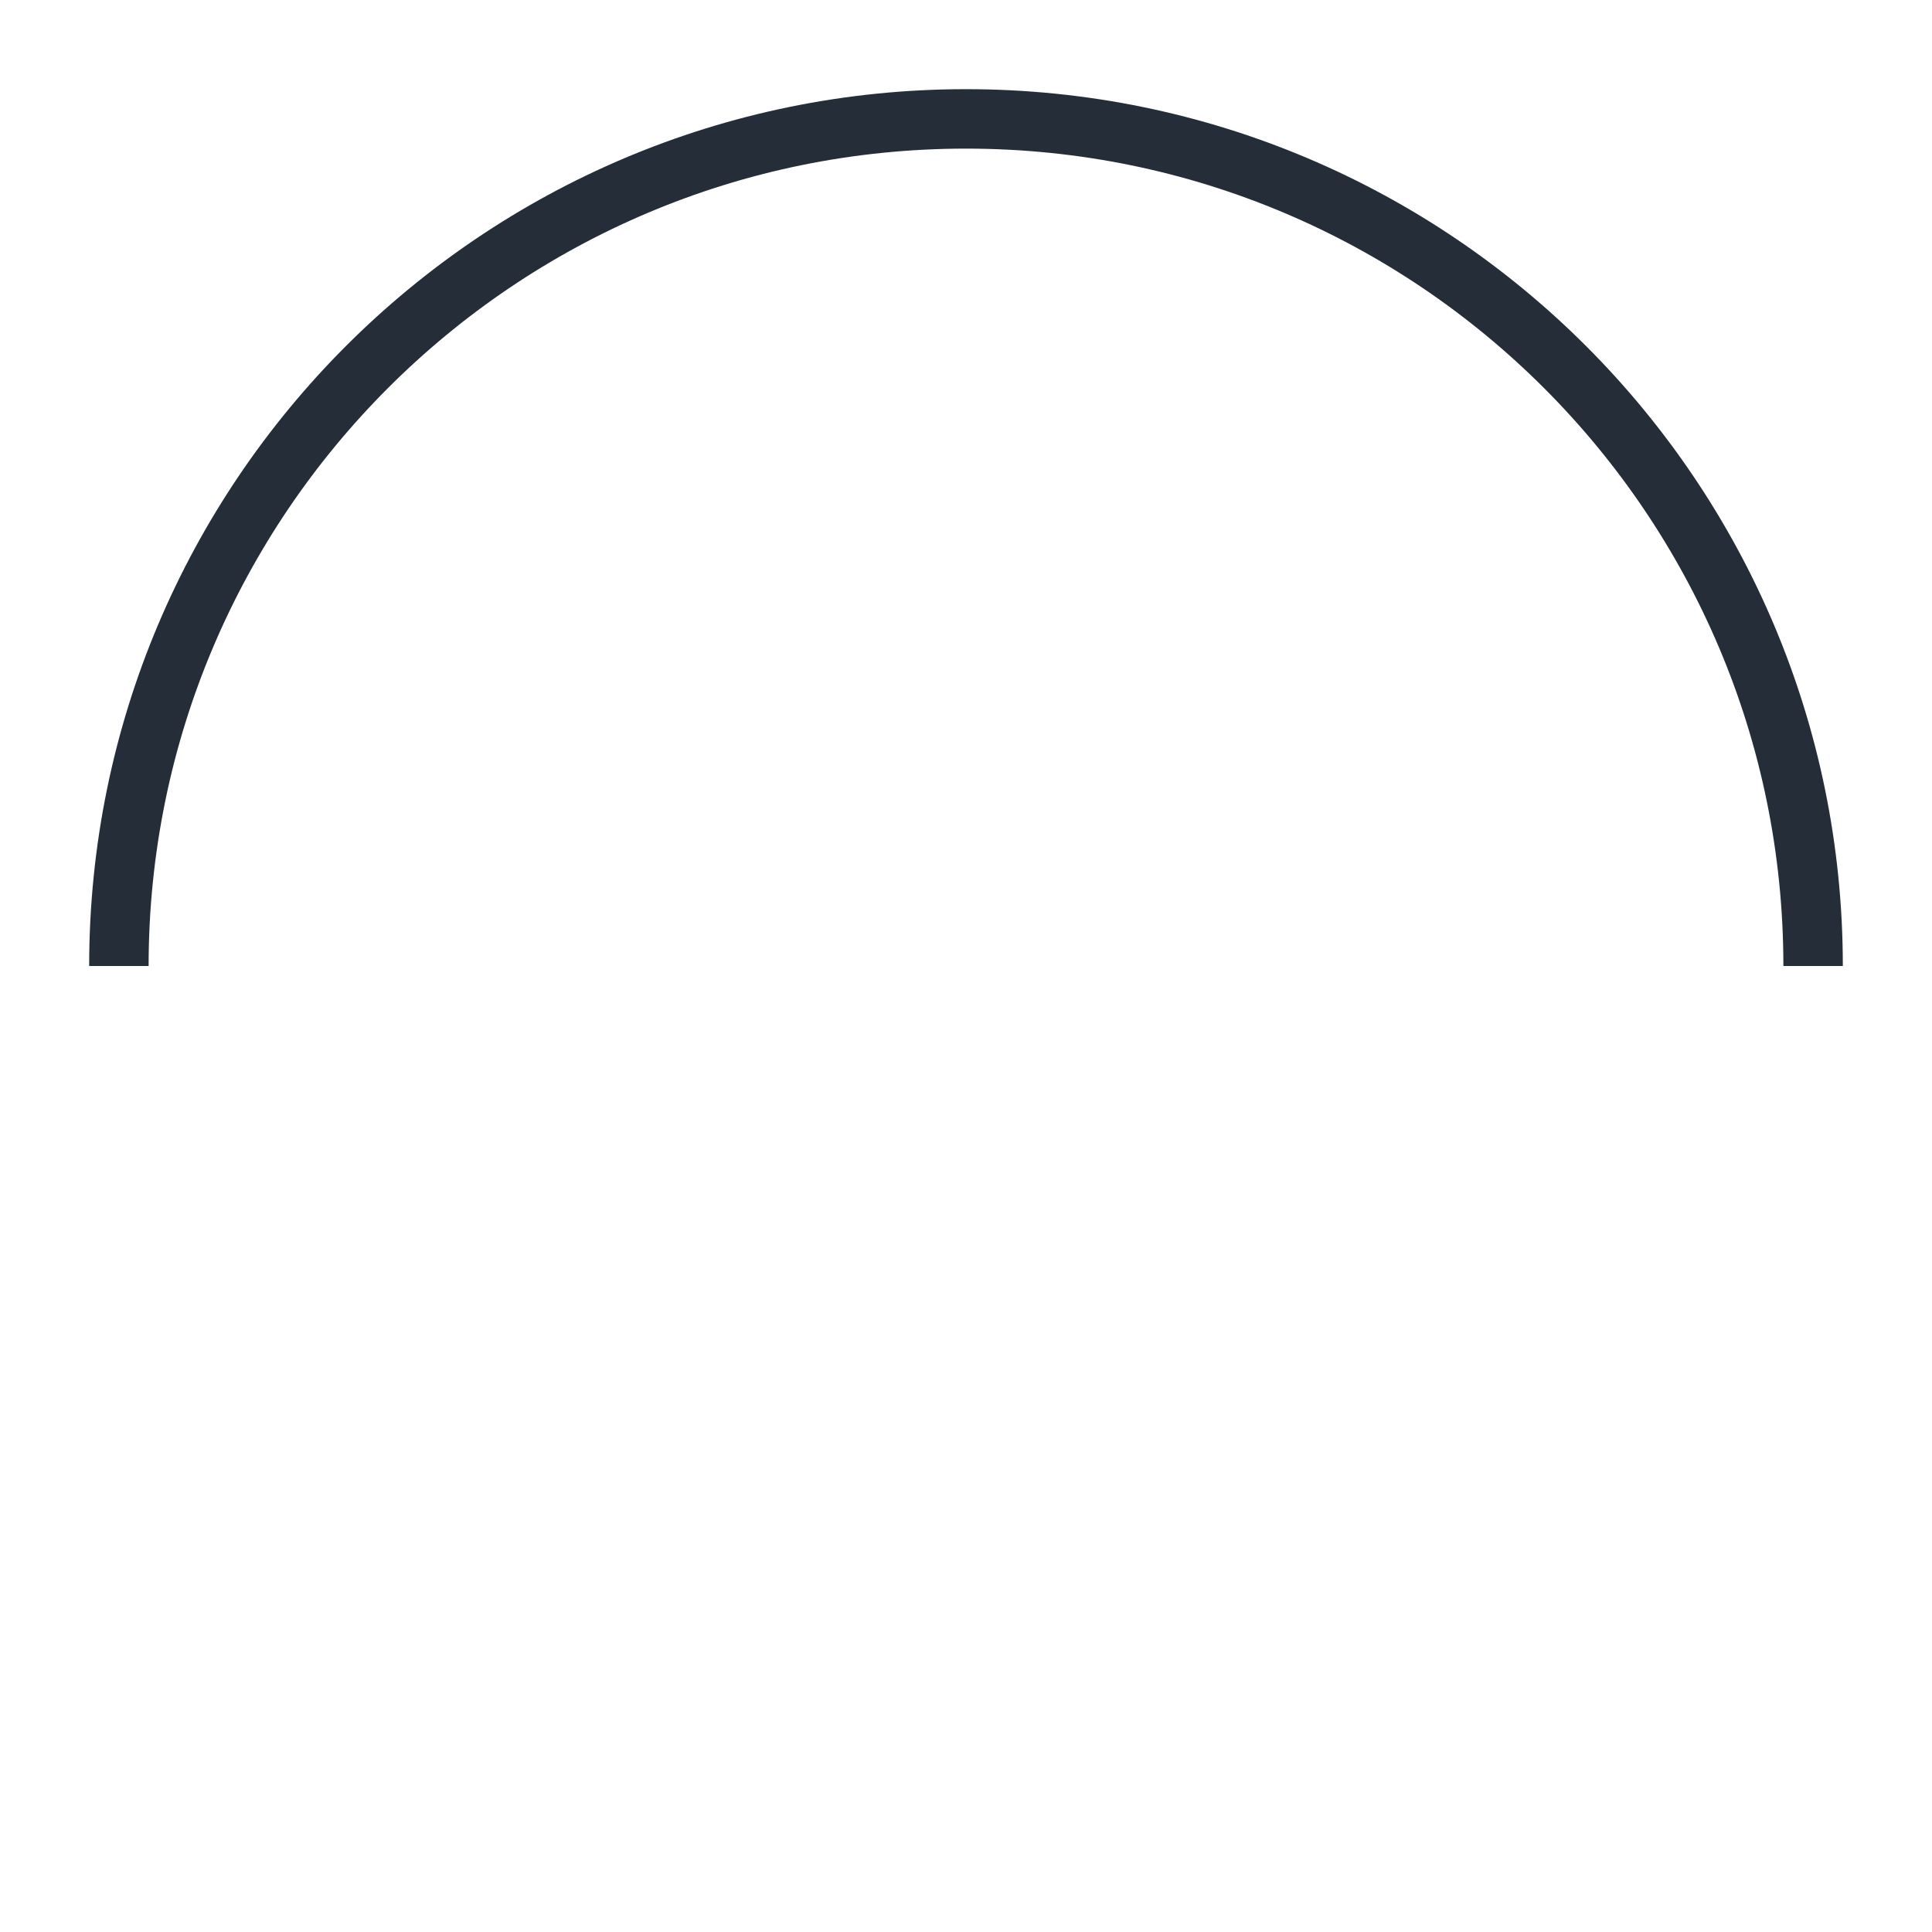 <?xml version="1.0" encoding="UTF-8"?>
<svg width="325px" height="325px" viewBox="0 0 325 325" version="1.1" xmlns="http://www.w3.org/2000/svg" xmlns:xlink="http://www.w3.org/1999/xlink">
    <!-- Generator: Sketch 56.2 (81672) - https://sketch.com -->
    <title>cir-</title>
    <desc>Created with Sketch.</desc>
    <g id="Page-1" stroke="none" stroke-width="1" fill="none" fill-rule="evenodd">
        <g id="Artboard-Copy-2" fill-rule="nonzero" stroke="#252E38" stroke-width="10">
            <path d="M20,162.5 C20,83.799 83.799,20 162.5,20 C241.201,20 305,83.799 305,162.5" id="cir-1"/>
        </g>
    </g>
</svg>